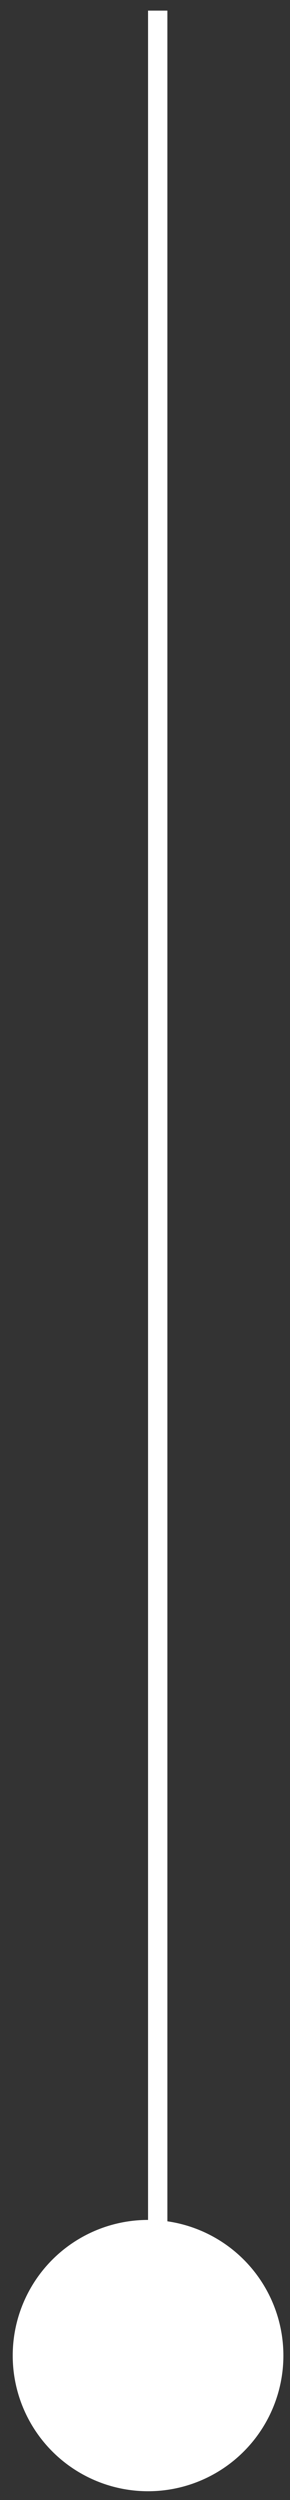 <svg width="15" height="129" viewBox="0 0 15 129" fill="none" xmlns="http://www.w3.org/2000/svg">
<rect x="0" y="0" width="15" height="129" fill="#333333" stroke="none"/>
<g id="Group 1000004213">
<line id="Line 94" x1="8.158" y1="0.548" x2="8.158" y2="121.548" stroke="white"/>
<circle id="Ellipse 28" cx="7.658" cy="121.548" r="7" fill="white"/>
</g>
</svg>

